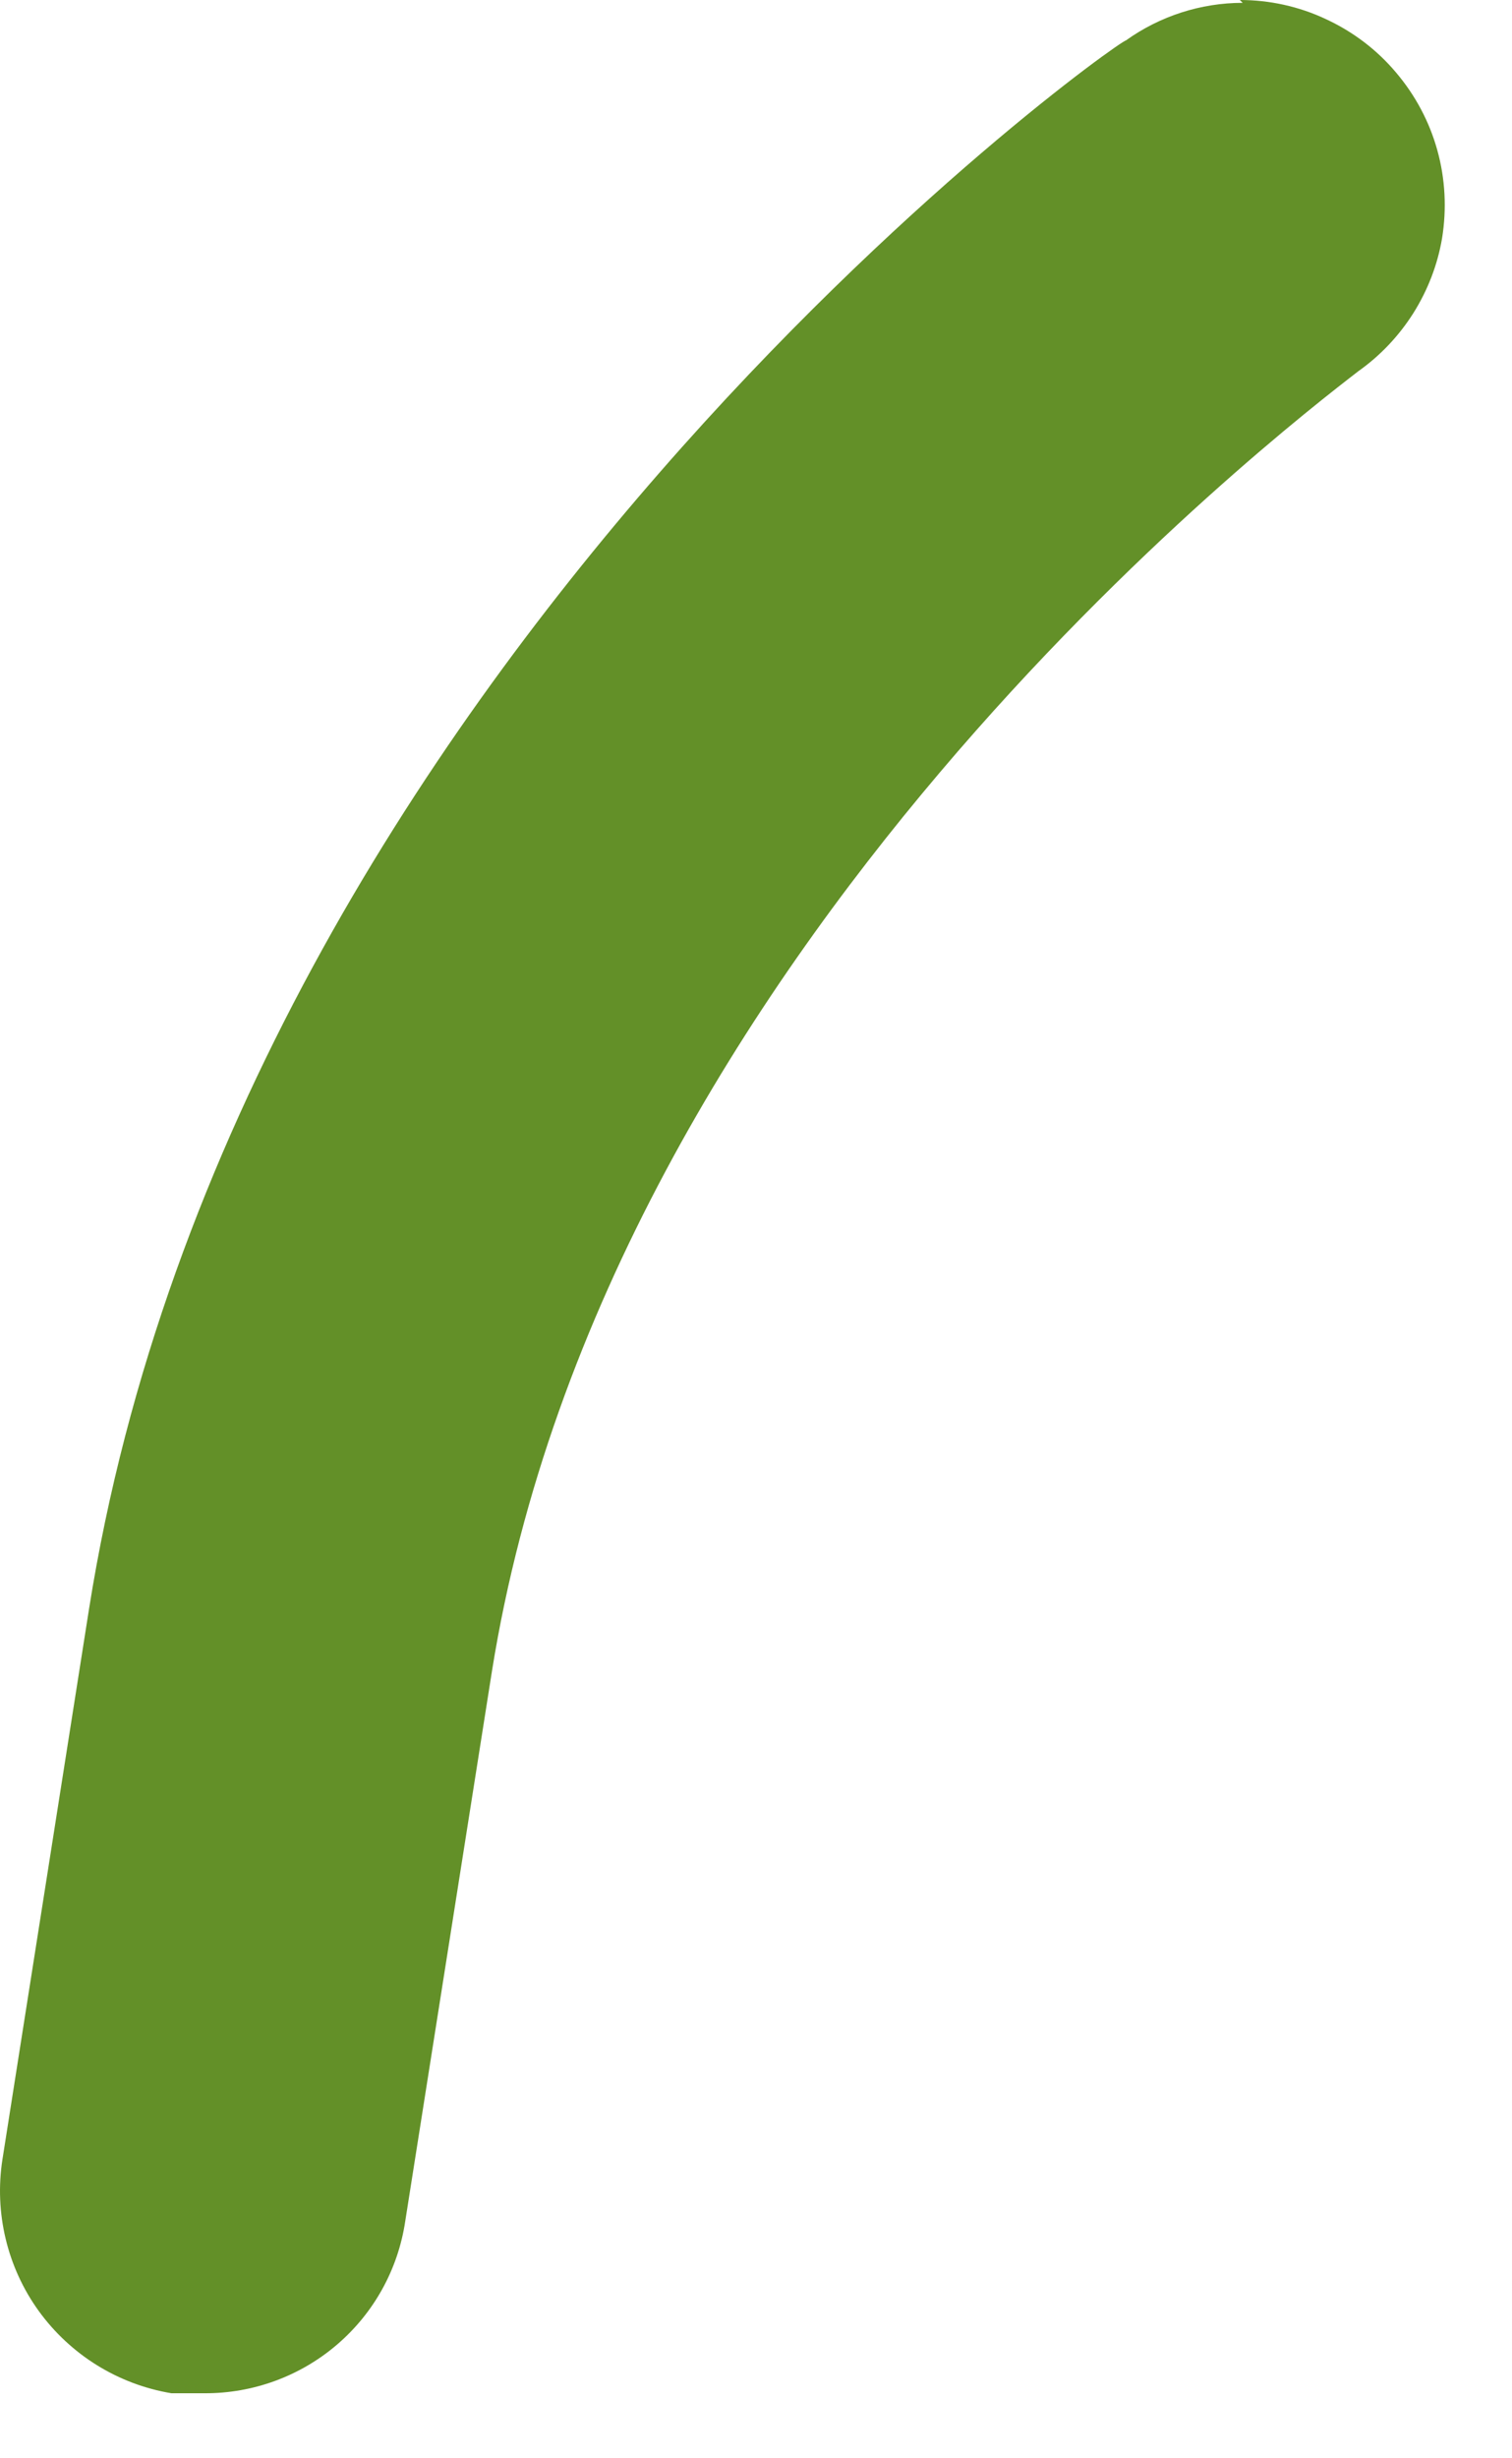 <?xml version="1.0" encoding="utf-8"?>
<svg xmlns="http://www.w3.org/2000/svg" fill="none" height="100%" overflow="visible" preserveAspectRatio="none" style="display: block;" viewBox="0 0 8 13" width="100%">
<path d="M6.575 0.015C6.354 0.015 6.137 0.085 5.957 0.214C5.911 0.214 1.258 3.536 0.471 8.509L0.013 11.419C-0.031 11.701 0.038 11.99 0.205 12.221C0.373 12.453 0.625 12.609 0.907 12.656H1.083C1.339 12.657 1.588 12.566 1.783 12.399C1.978 12.232 2.106 12.001 2.144 11.747L2.603 8.837C3.214 5.018 6.782 2.276 7.187 1.963C7.303 1.881 7.402 1.776 7.478 1.656C7.554 1.535 7.606 1.401 7.63 1.26C7.655 1.105 7.647 0.946 7.605 0.795C7.563 0.643 7.488 0.503 7.386 0.383C7.285 0.263 7.158 0.167 7.015 0.101C6.873 0.034 6.717 0 6.56 0L6.575 0.015Z" fill="#639028" id="Vector"/>
</svg>
